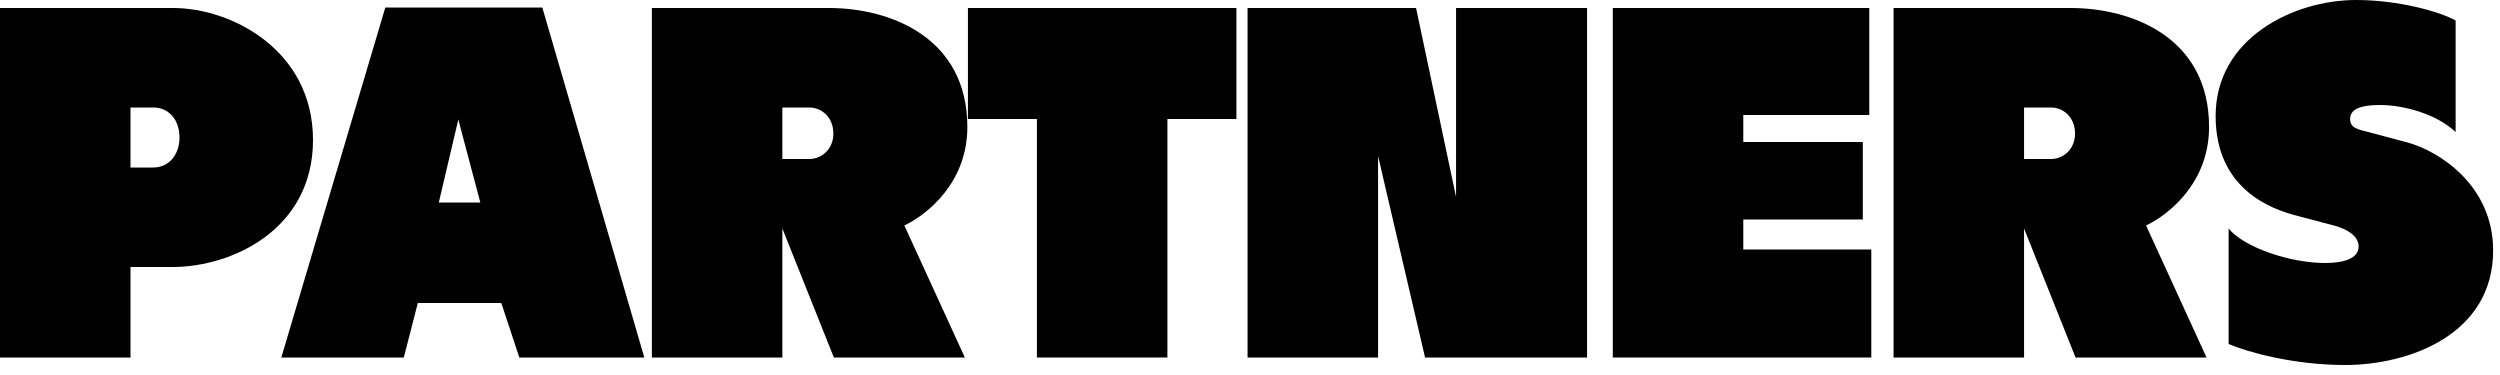 <?xml version="1.0" encoding="utf-8"?>
<svg xmlns="http://www.w3.org/2000/svg" fill="none" height="100%" overflow="visible" preserveAspectRatio="none" style="display: block;" viewBox="0 0 160 24" width="100%">
<g id="PARTNERS">
<path d="M11.072 0.512C14.848 0.512 20.032 3.232 20.032 8.96C20.032 14.688 14.848 17.088 11.04 17.088H8.352V22.88H0V0.512H11.072ZM9.824 10.72C10.784 10.72 11.488 9.92 11.488 8.8C11.488 7.648 10.784 6.88 9.824 6.88H8.352V10.72H9.824Z" fill="black"/>
<path d="M24.66 0.48H34.708L41.236 22.88H33.236L32.084 19.392H26.74L25.844 22.88H18.004L24.66 0.48ZM28.084 12.96H30.74L29.332 7.648L28.084 12.96Z" fill="black"/>
<path d="M61.911 8.128C61.911 11.68 59.351 13.728 57.879 14.432L61.751 22.88H53.367L50.071 14.624V22.88H41.719V0.512H53.047C56.983 0.512 61.911 2.4 61.911 8.128ZM50.071 6.88V10.176H51.799C52.567 10.176 53.335 9.568 53.335 8.544C53.335 7.488 52.567 6.88 51.799 6.88H50.071Z" fill="black"/>
<path d="M61.947 0.512H79.131V7.616H74.715V22.88H66.363V7.616H61.947V0.512Z" fill="black"/>
<path d="M93.188 12.608V0.512H101.572V22.88H91.204L88.196 9.984V22.88H79.844V0.512H90.628L93.188 12.608Z" fill="black"/>
<path d="M111.571 14.048V15.968H119.763V22.88H103.219V0.512H119.635V7.36H111.571V9.088H119.219V14.048H111.571Z" fill="black"/>
<path d="M141.38 8.128C141.38 11.68 138.82 13.728 137.348 14.432L141.219 22.88H132.835L129.54 14.624V22.88H121.188V0.512H132.516C136.452 0.512 141.38 2.4 141.38 8.128ZM129.54 6.88V10.176H131.268C132.036 10.176 132.803 9.568 132.803 8.544C132.803 7.488 132.036 6.88 131.268 6.88H129.54Z" fill="black"/>
<path d="M154.088 9.12C156.072 9.664 159.56 11.84 159.56 16.032C159.56 21.408 154.184 23.36 150.088 23.36C146.792 23.36 143.816 22.528 142.632 22.016V14.624C143.624 15.84 146.568 16.832 148.808 16.832C149.928 16.832 150.952 16.576 150.952 15.776C150.952 15.072 150.152 14.656 149.48 14.464L146.824 13.76C145.448 13.376 141.8 12.16 141.8 7.424C141.8 2.432 146.792 0 150.792 0C153.48 0 156.136 0.736 157.16 1.312V8.448C155.944 7.296 153.832 6.72 152.328 6.72C151.144 6.72 150.408 6.944 150.408 7.616C150.408 8.224 150.952 8.288 151.688 8.48L154.088 9.12Z" fill="black"/>
</g>
</svg>